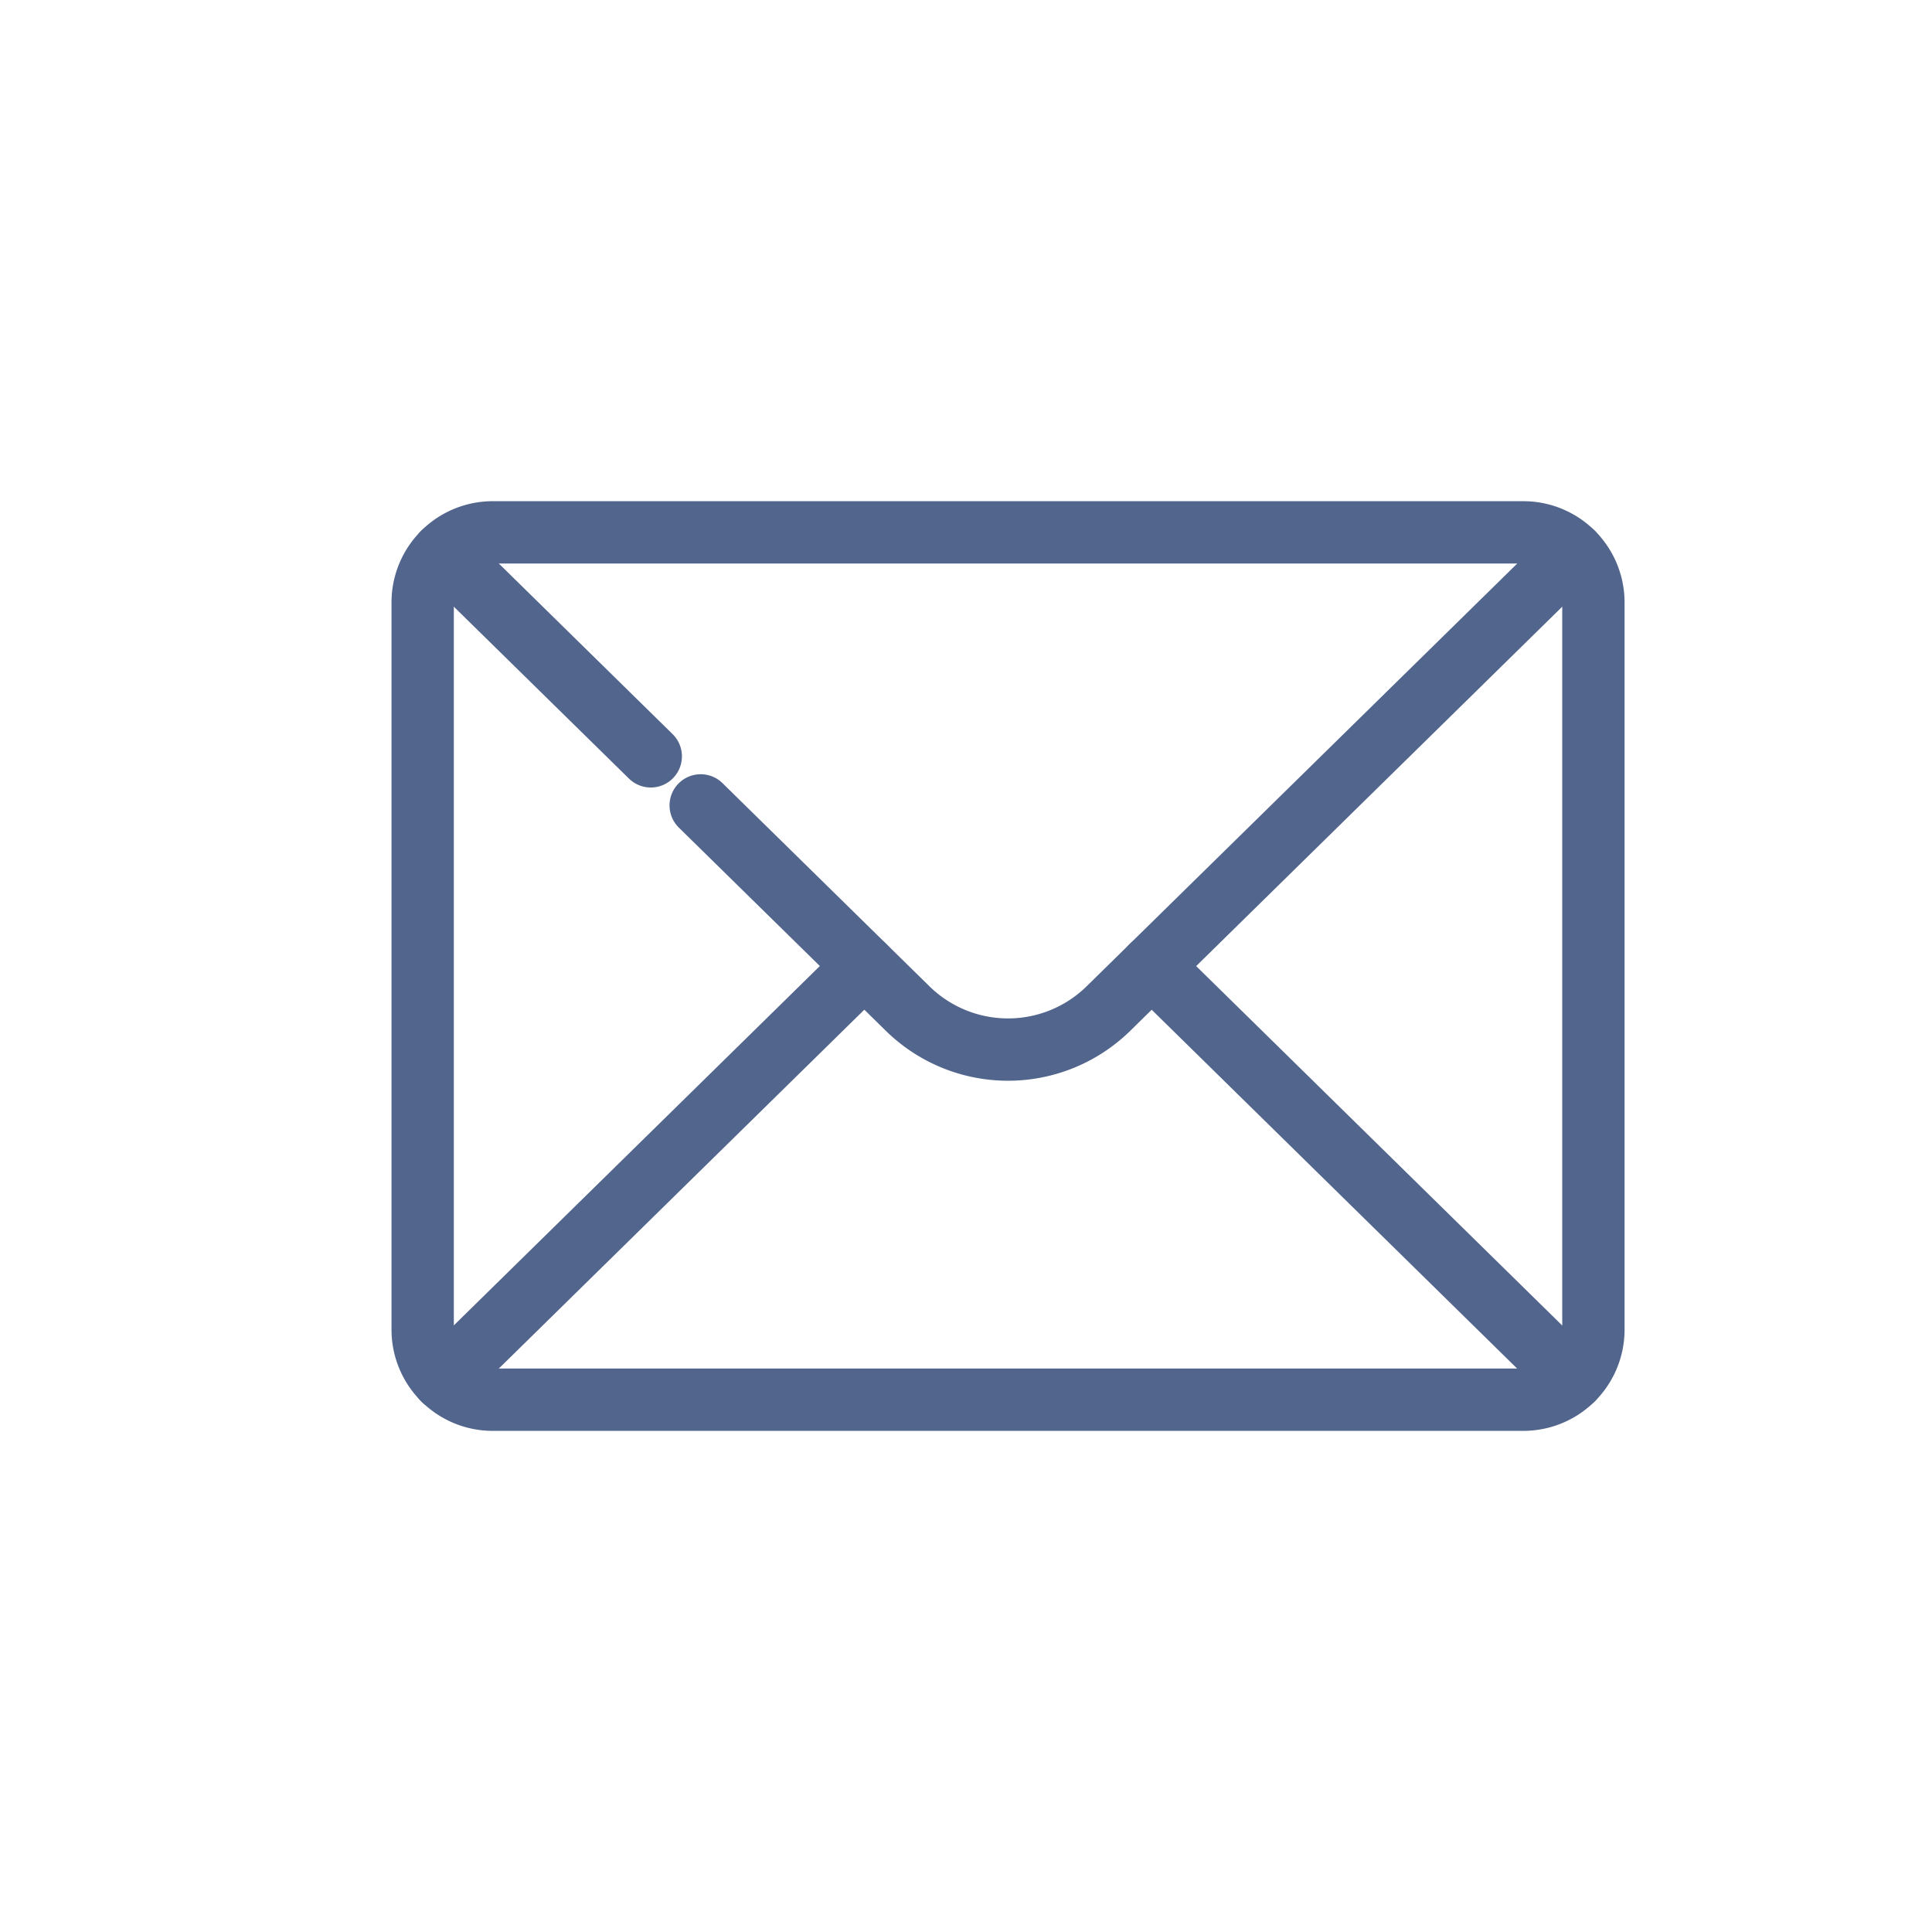 <svg xmlns="http://www.w3.org/2000/svg" xmlns:xlink="http://www.w3.org/1999/xlink" width="31" height="31" viewBox="0 0 31 31">
  <defs>
    <clipPath id="clip-path">
      <path id="path2919" d="M0-682.665H20v19H0Z" transform="translate(0 682.665)" fill="none"/>
    </clipPath>
  </defs>
  <g id="Group_13094" data-name="Group 13094" transform="translate(-387.341 0.001)">
    <circle id="Ellipse_53" data-name="Ellipse 53" cx="15.5" cy="15.5" r="15.5" transform="translate(387.341 -0.001)" fill="rgba(0,0,0,0)"/>
    <g id="g2913" transform="translate(393.5 6)">
      <g id="g2915">
        <g id="g2917" clip-path="url(#clip-path)">
          <g id="g2923" transform="translate(0.623 2.542)">
            <path id="path2925" d="M-605.014-486.083h-16.517a1.124,1.124,0,0,1-1.134-1.113v-11.689A1.124,1.124,0,0,1-621.531-500h16.517a1.124,1.124,0,0,1,1.134,1.113V-487.2A1.124,1.124,0,0,1-605.014-486.083Z" transform="translate(622.665 499.999)" fill="none" stroke="#52658c" stroke-linecap="round" stroke-linejoin="round" stroke-width="1"/>
          </g>
          <g id="g2927" transform="translate(12.321 9.5)">
            <path id="path2929" d="M-231.529-231.651l-6.755-6.632" transform="translate(238.283 238.283)" fill="none" stroke="#52658c" stroke-linecap="round" stroke-linejoin="round" stroke-width="1"/>
          </g>
          <g id="g2931" transform="translate(0.955 9.5)">
            <path id="path2933" d="M-231.529,0l-6.755,6.632" transform="translate(238.283)" fill="none" stroke="#52658c" stroke-linecap="round" stroke-linejoin="round" stroke-width="1"/>
          </g>
          <g id="g2935" transform="translate(0.955 2.868)">
            <path id="path2937" d="M0,0,3.328,3.267" fill="none" stroke="#52658c" stroke-linecap="round" stroke-linejoin="round" stroke-width="1"/>
          </g>
          <g id="g2939" transform="translate(5.084 2.868)">
            <path id="path2941" d="M0-141.612l3.328,3.267a2.3,2.3,0,0,0,3.207,0l7.457-7.321" transform="translate(0 145.666)" fill="none" stroke="#52658c" stroke-linecap="round" stroke-linejoin="round" stroke-width="1"/>
          </g>
        </g>
      </g>
    </g>
  </g>
</svg>
